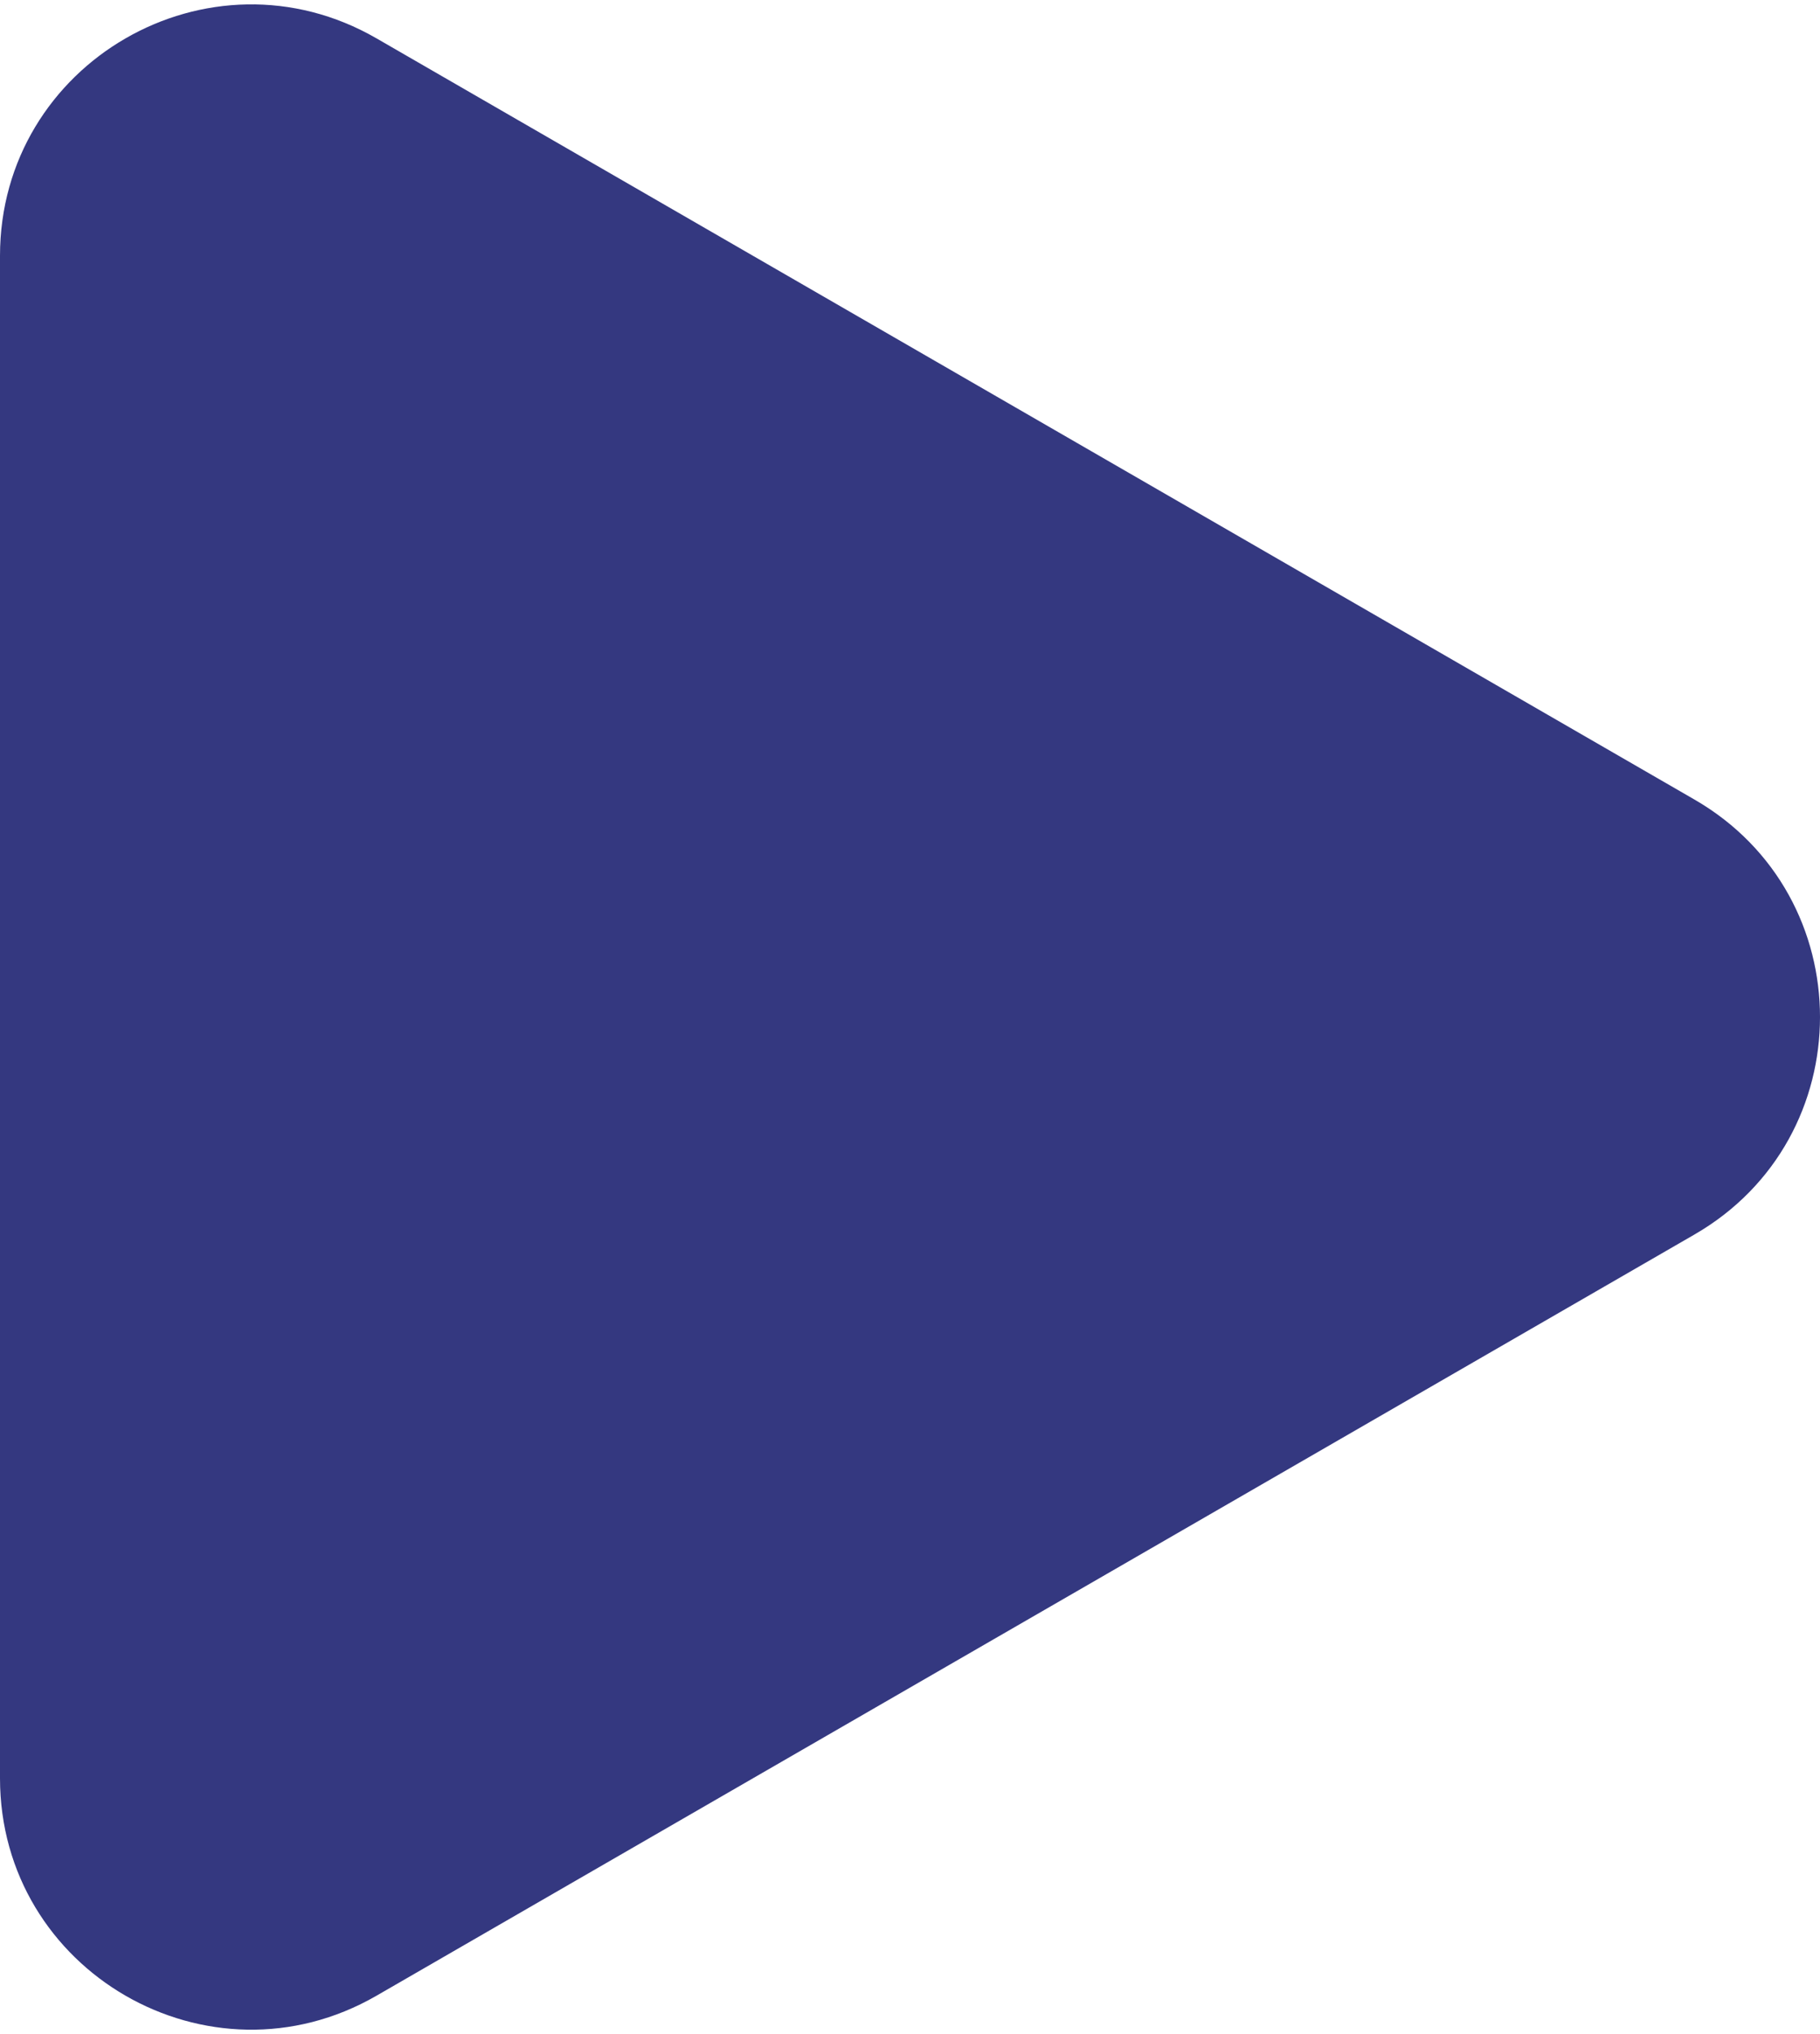 <?xml version="1.0" encoding="UTF-8"?> <svg xmlns="http://www.w3.org/2000/svg" width="290" height="324" viewBox="0 0 290 324" fill="none"> <path d="M270 127.359C296.667 142.755 296.667 181.245 270 196.641L60 317.885C33.333 333.281 -1.62622e-05 314.036 -1.49162e-05 283.244L-4.31679e-06 40.757C-2.97082e-06 9.965 33.333 -9.281 60 6.115L270 127.359Z" fill="#343880"></path> </svg> 